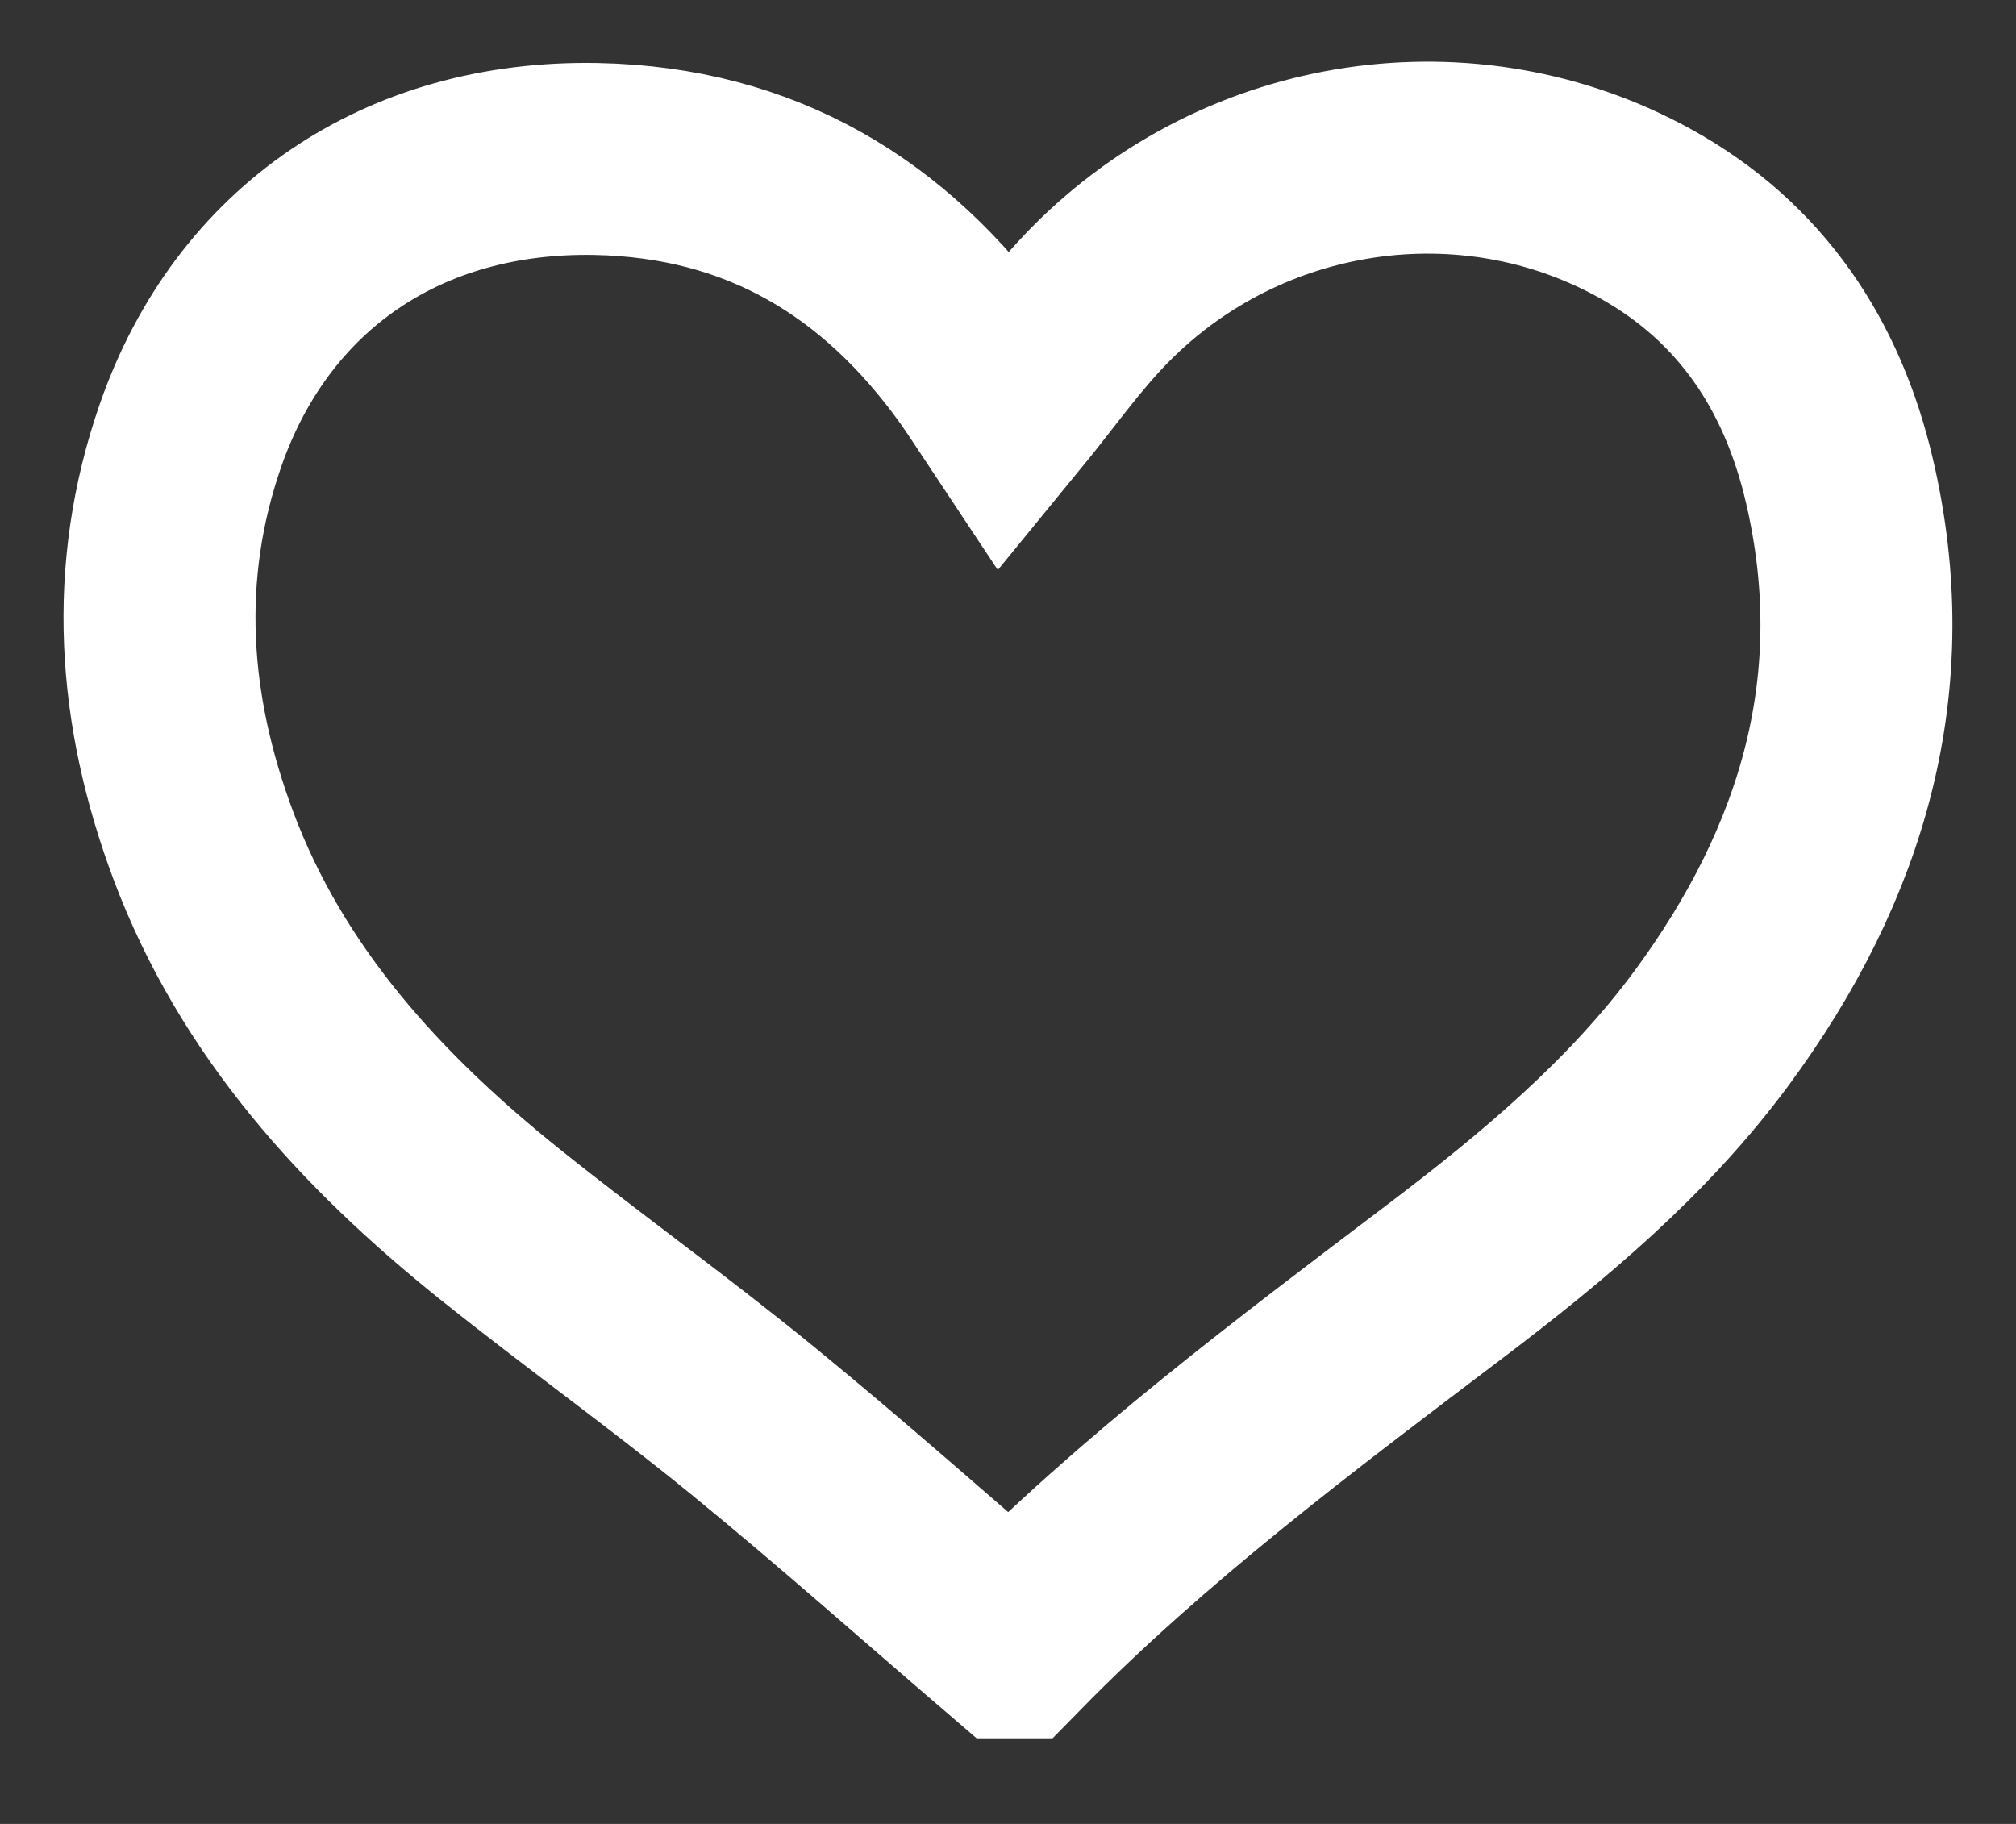 <svg width="21" height="19" viewBox="0 0 21 19" fill="none" xmlns="http://www.w3.org/2000/svg">
<rect x="0" y="0" width="21" height="19" fill="#333333" stroke="none"/>
<path d="M10.543 17.108C9.624 16.32 8.743 15.535 7.828 14.789C6.972 14.09 6.07 13.444 5.207 12.753C3.862 11.675 2.728 10.434 2.119 8.811C1.591 7.4 1.485 5.97 1.986 4.531C2.629 2.688 4.201 1.619 6.207 1.656C7.928 1.689 9.222 2.478 10.188 3.824C10.293 3.971 10.389 4.123 10.478 4.257C10.809 3.853 11.104 3.429 11.463 3.066C12.963 1.548 15.295 1.206 17.135 2.223C18.252 2.84 18.881 3.817 19.159 5.001C19.653 7.101 19.097 8.99 17.829 10.71C17.065 11.745 16.081 12.568 15.056 13.345C13.485 14.536 11.907 15.717 10.544 17.108H10.543Z" stroke="#FFFFFF" stroke-width="2" stroke-miterlimit="10"/>
</svg>
